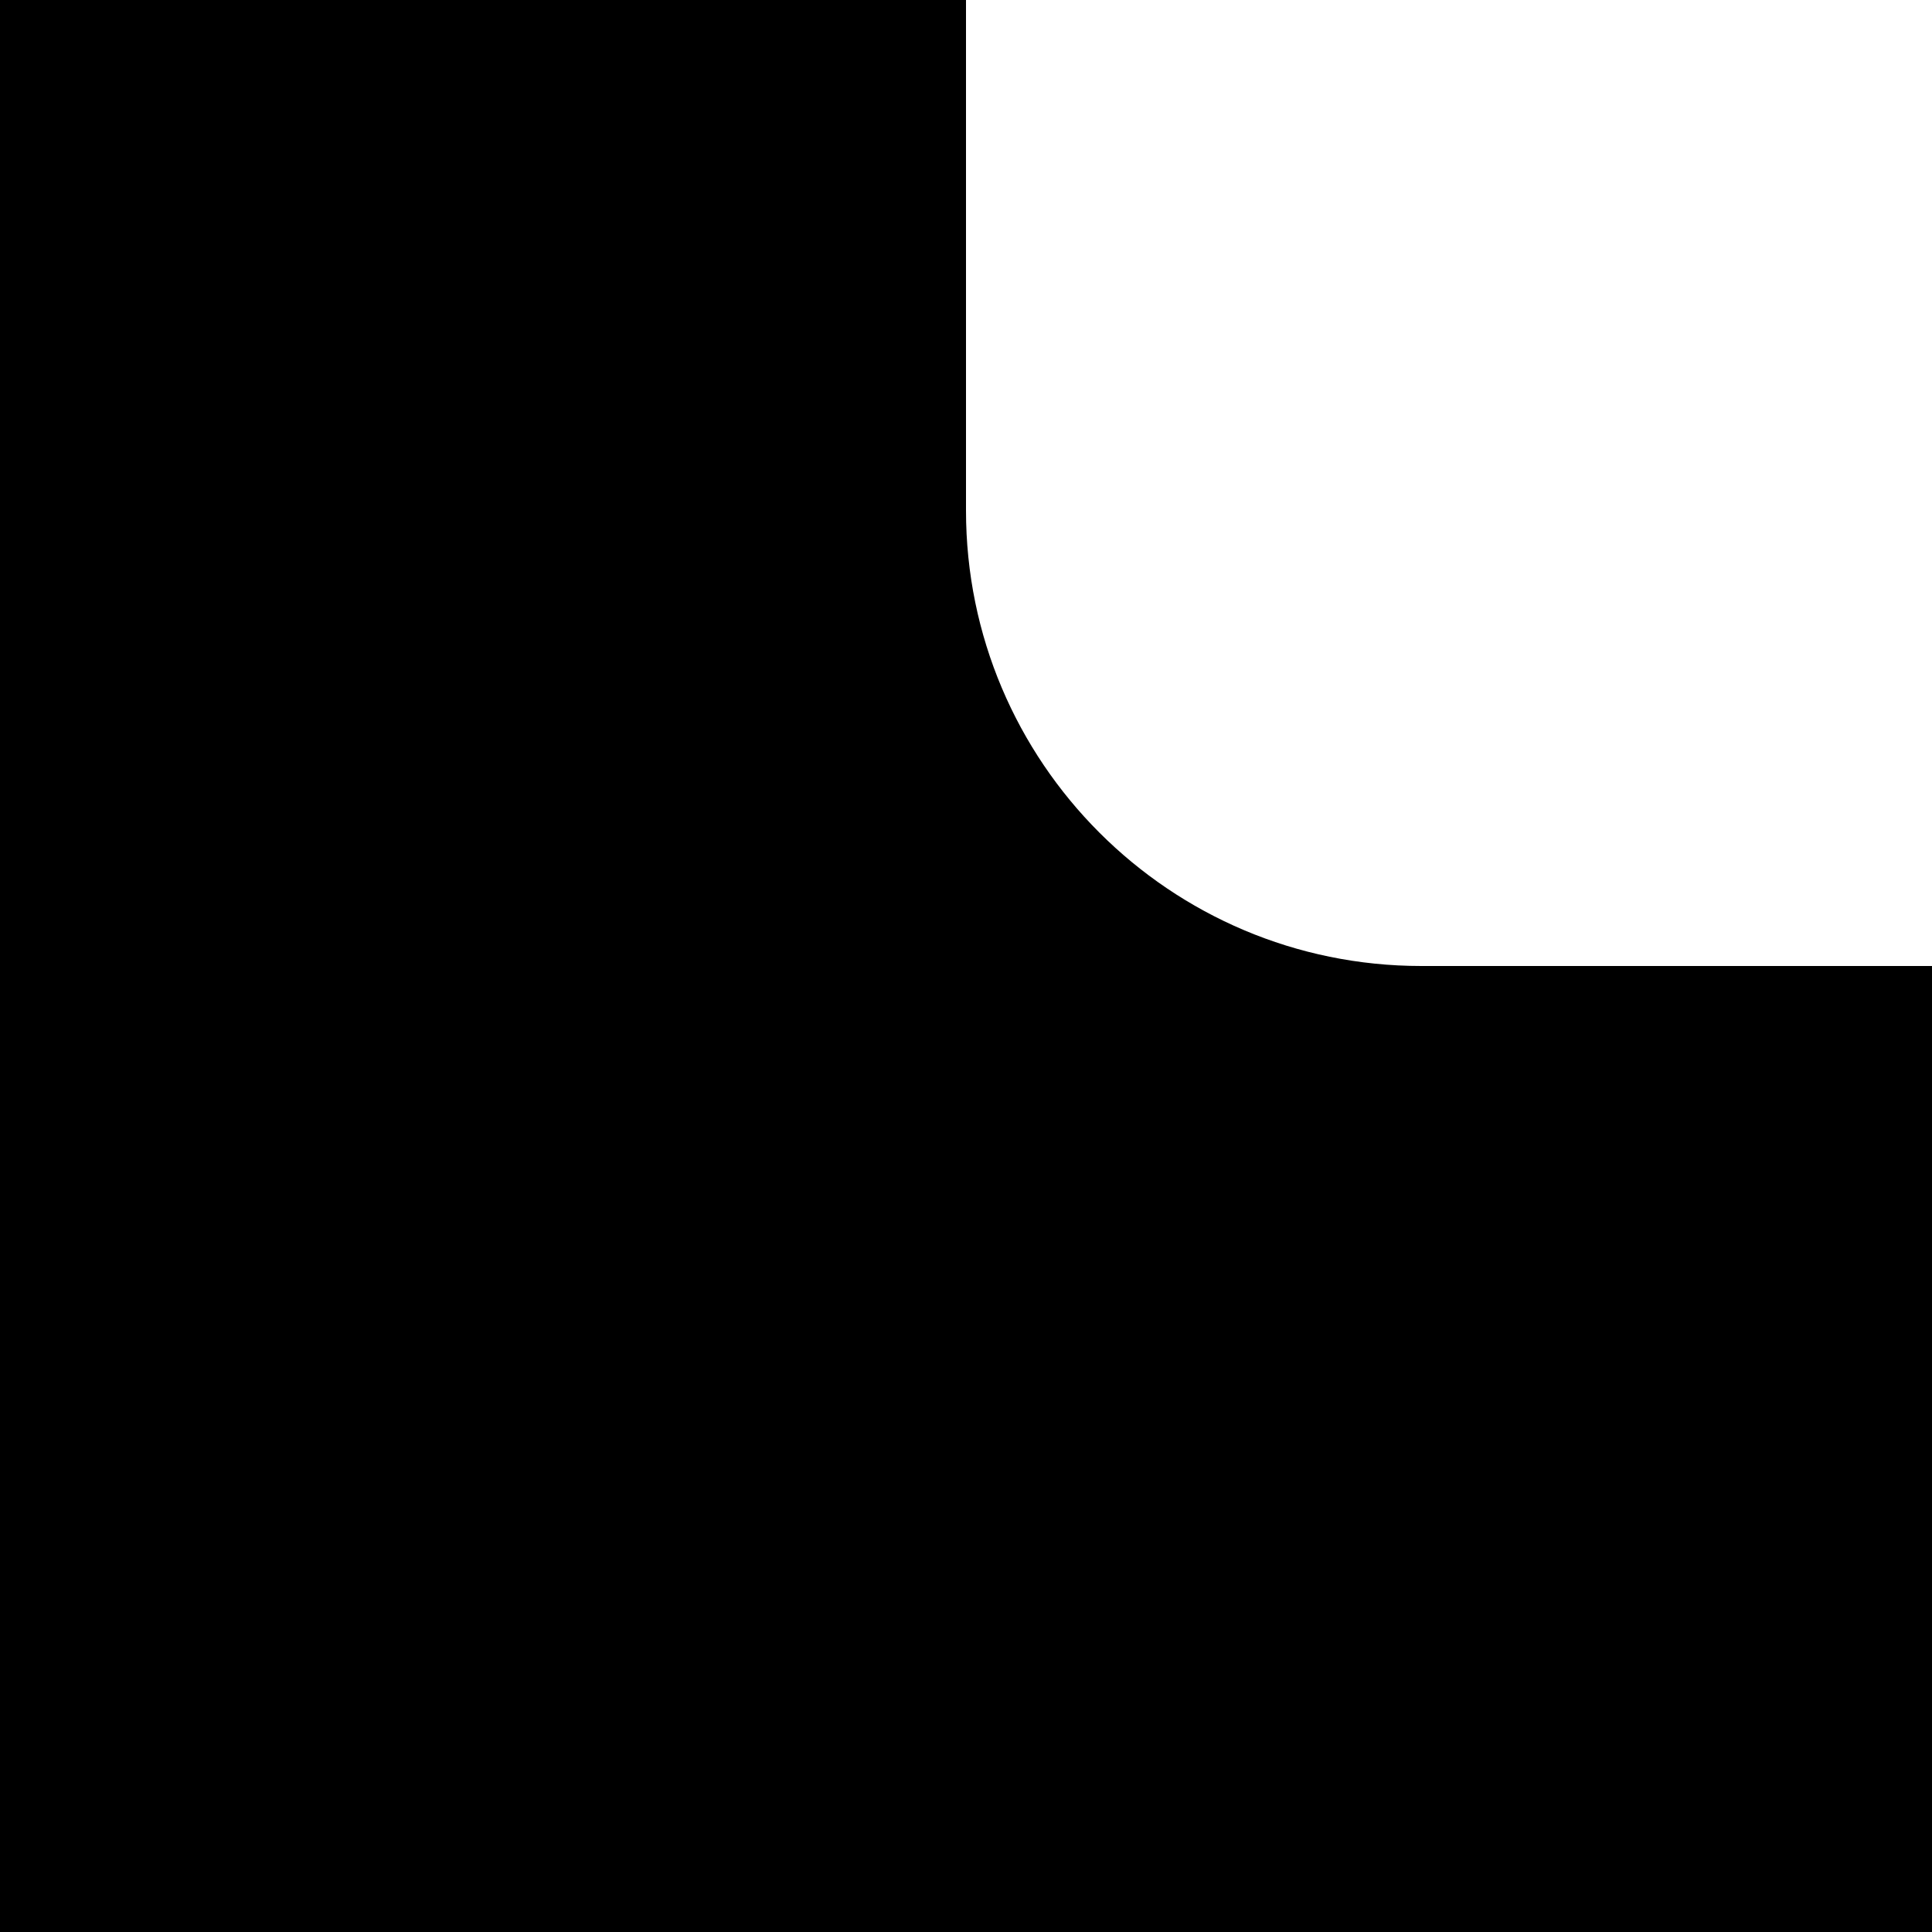 <?xml version="1.0" encoding="UTF-8"?> <svg xmlns="http://www.w3.org/2000/svg" width="140" height="140" viewBox="0 0 140 140" fill="none"><path d="M140 70H103C84.775 70 70 55.225 70 37V0H0V140H140V70Z" fill="black"></path></svg> 
